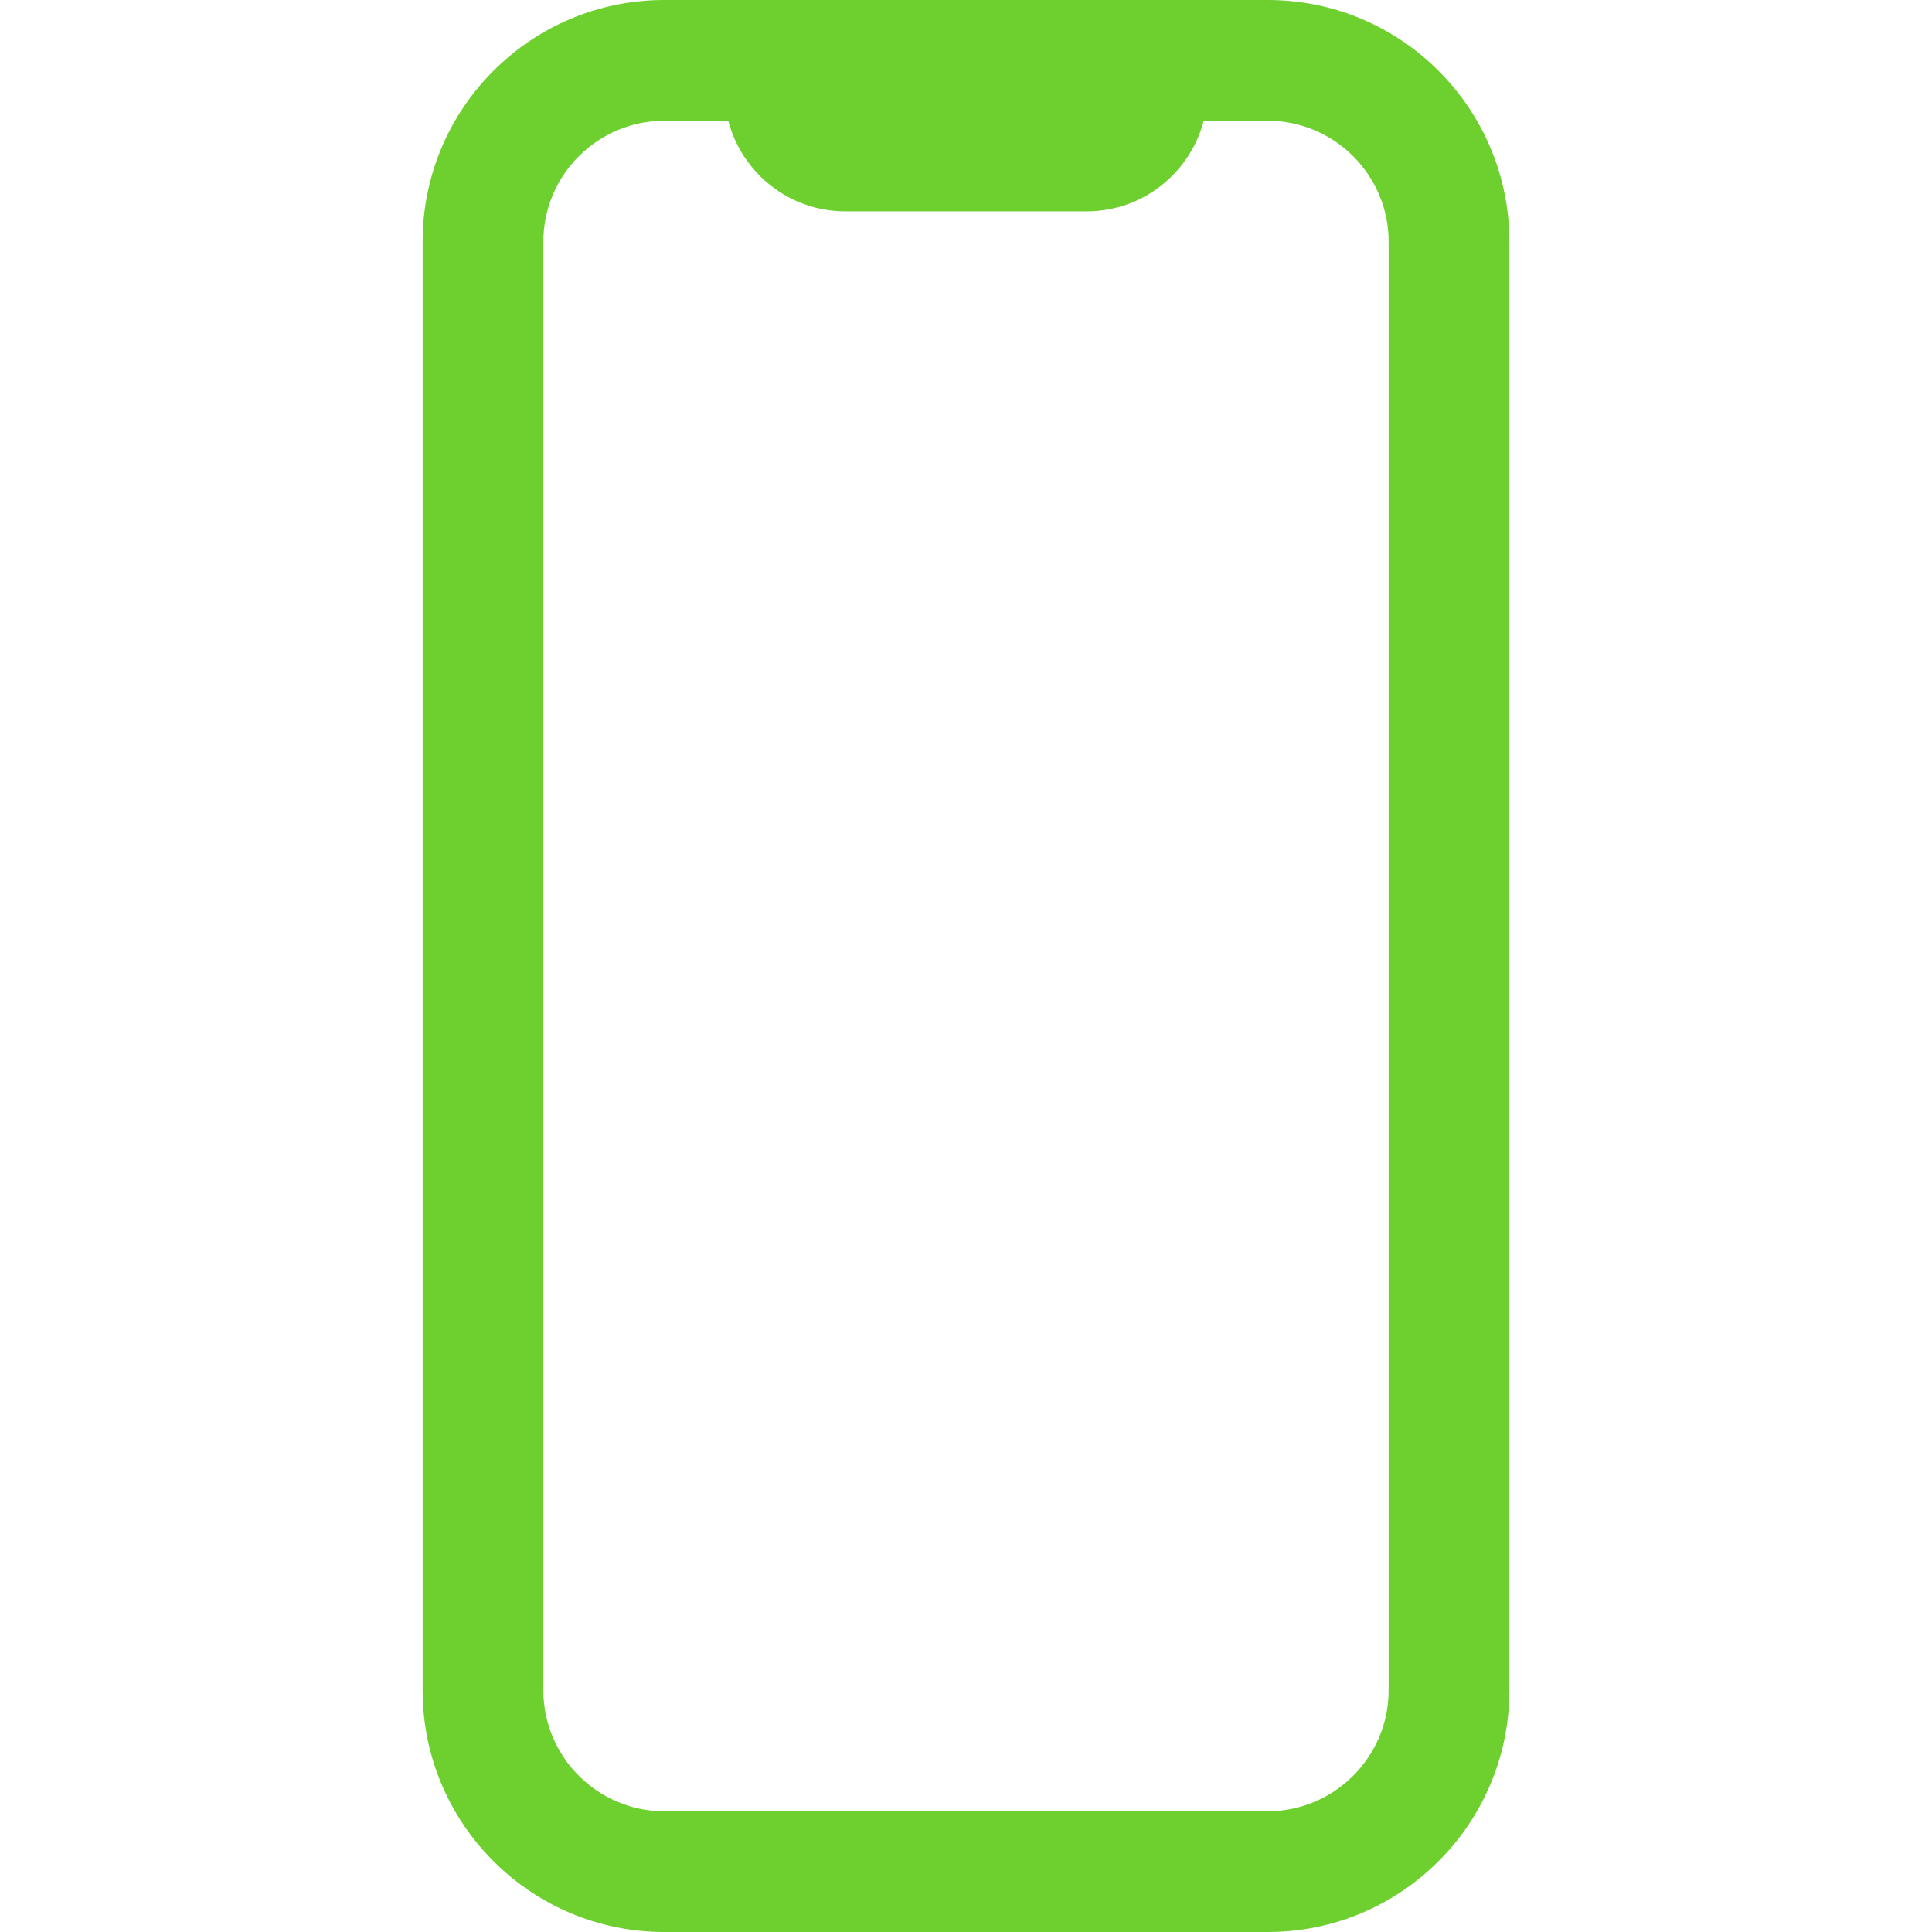 <?xml version="1.0" encoding="utf-8"?>
<!-- Generator: Adobe Illustrator 28.3.0, SVG Export Plug-In . SVG Version: 6.00 Build 0)  -->
<svg version="1.1" id="Layer_1" xmlns="http://www.w3.org/2000/svg" xmlns:xlink="http://www.w3.org/1999/xlink" x="0px" y="0px"
	 viewBox="0 0 512 512" style="enable-background:new 0 0 512 512;" xml:space="preserve">
<path fill="#6ED02F"  d="M336,0h-24H200h-24c-35.3,0-64,28.7-64,64v384c0,35.3,28.7,64,64,64h160c35.3,0,64-28.7,64-64V64C400,28.7,371.3,0,336,0z
	 M368,448c0,17.6-14.4,32-32,32H176c-17.6,0-32-14.4-32-32V64c0-17.6,14.4-32,32-32h17c3.6,13.8,16.1,24,31,24h64
	c14.9,0,27.4-10.2,31-24h17c17.6,0,32,14.4,32,32V448z"/>
</svg>
